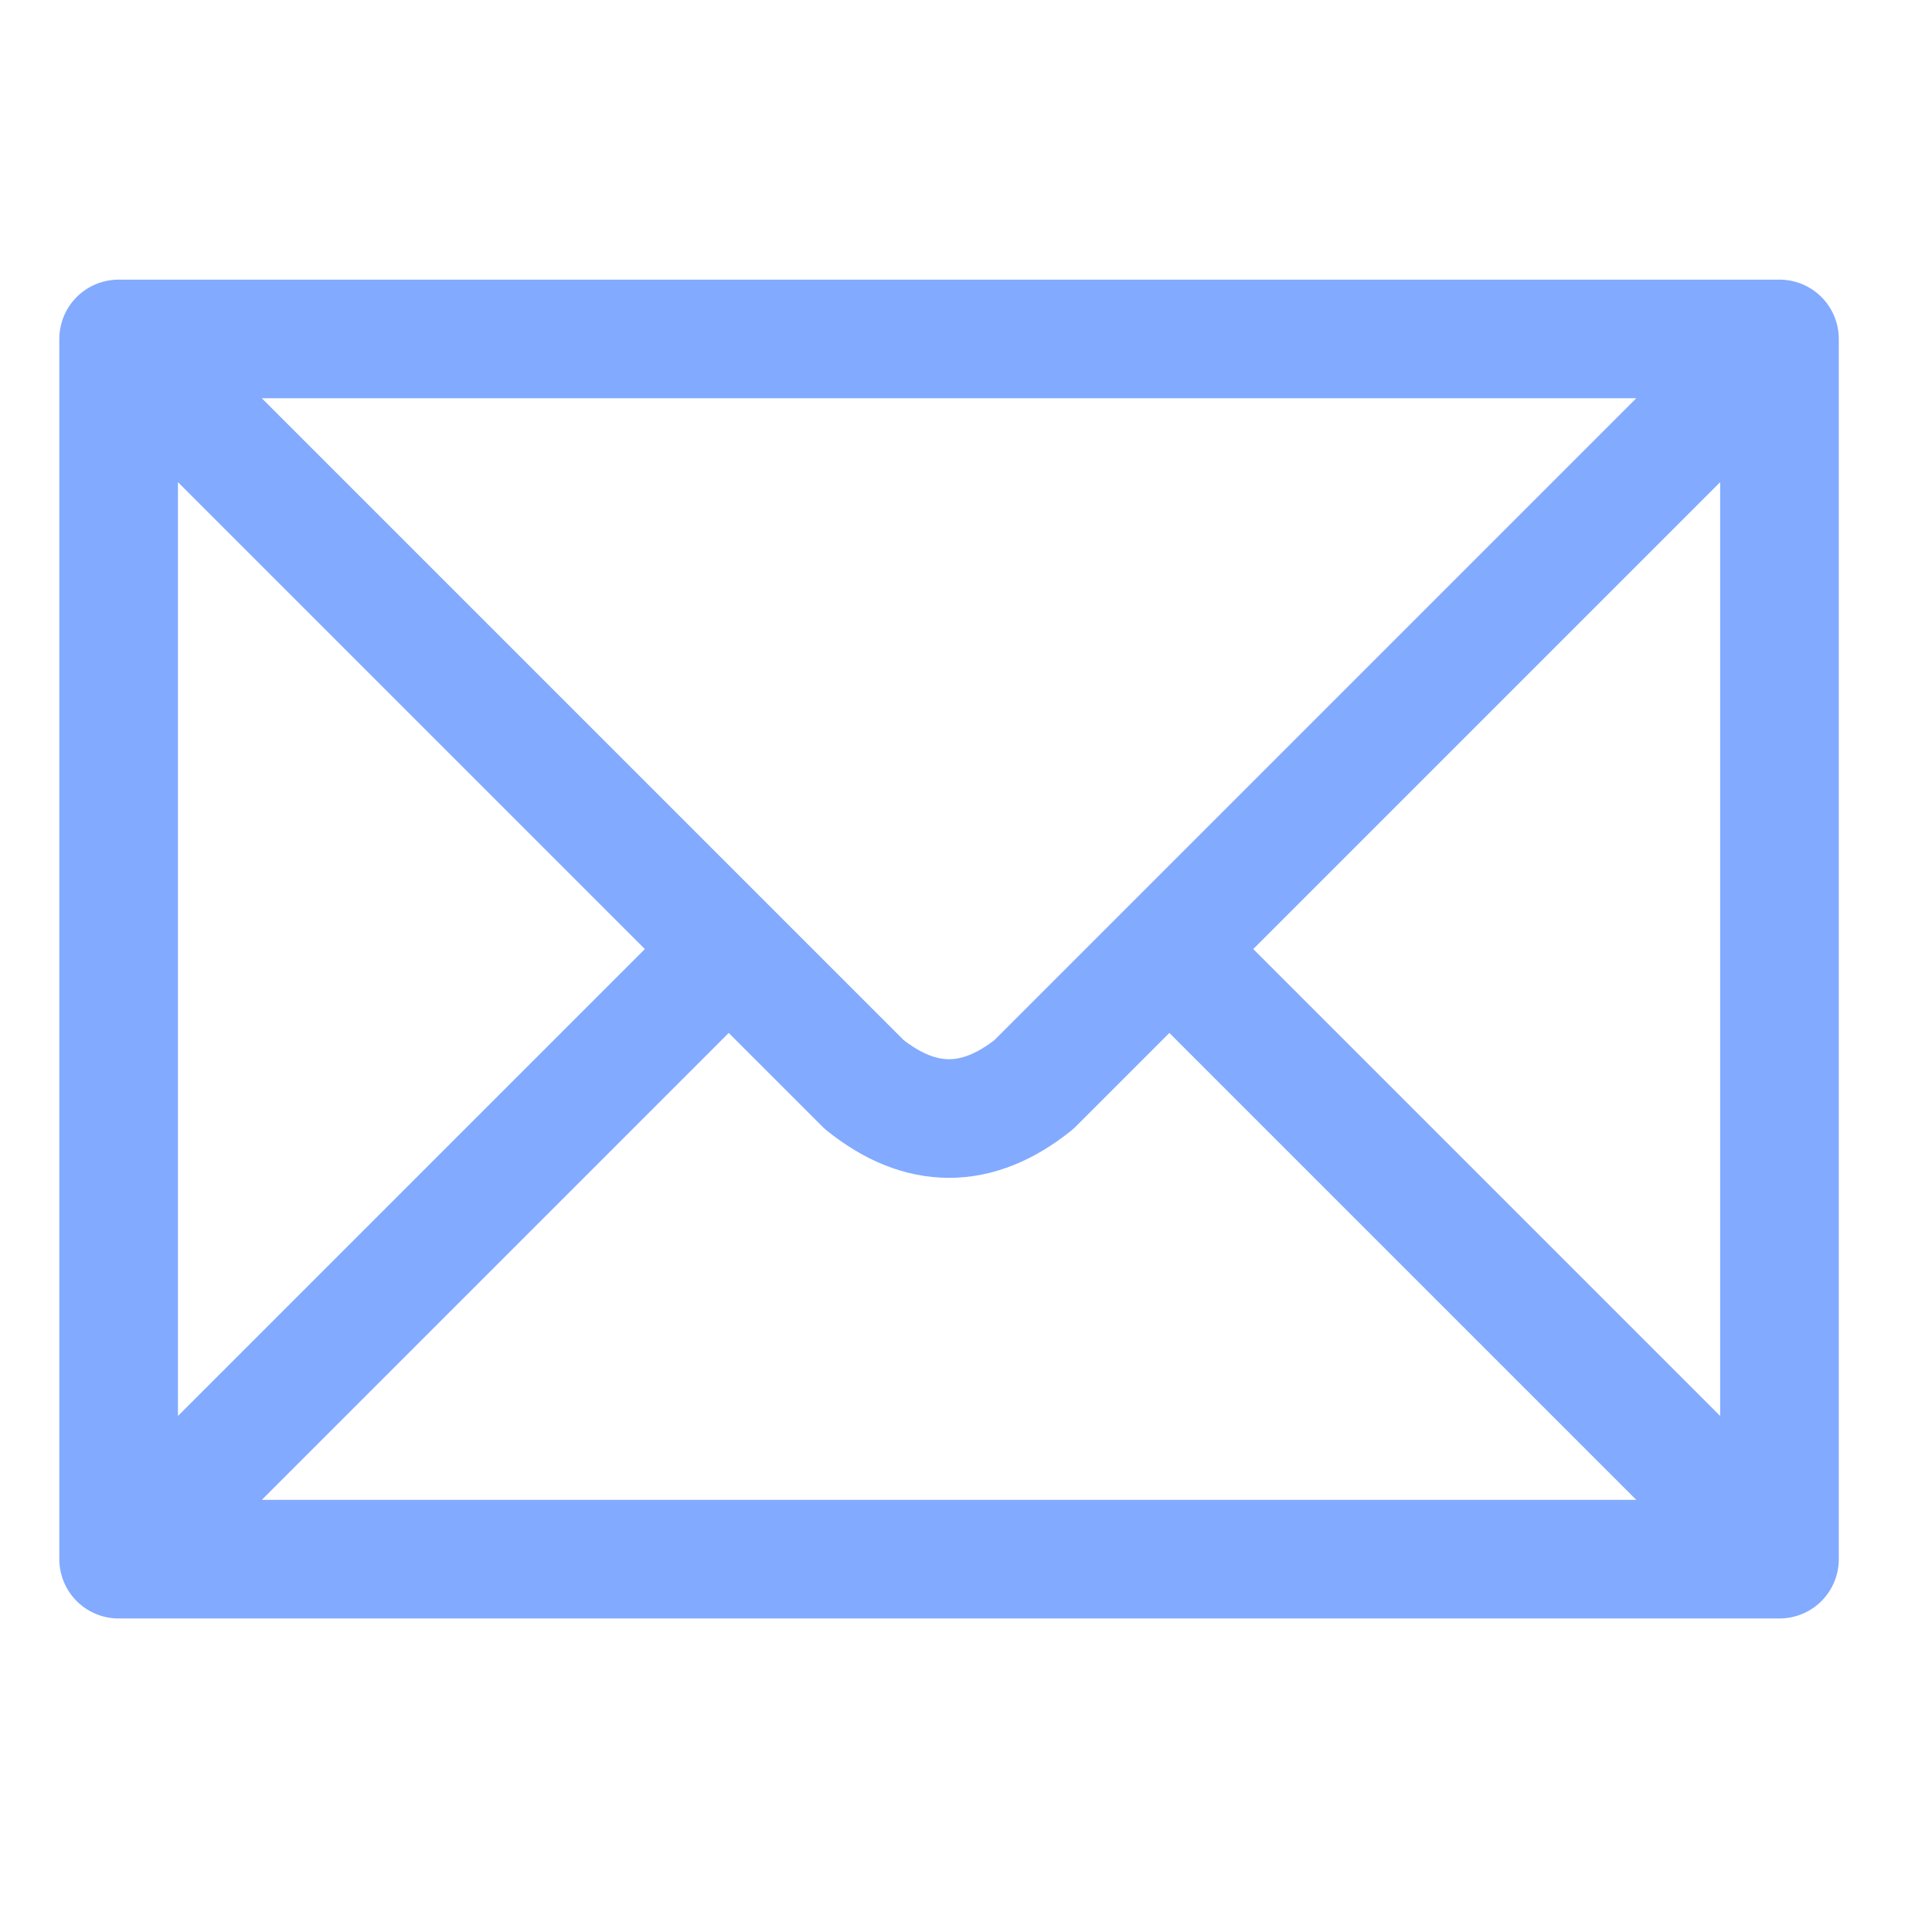 <svg xmlns="http://www.w3.org/2000/svg" xmlns:xlink="http://www.w3.org/1999/xlink" width="114" height="114" id="svg861"><defs id="defs865"></defs><path d=" M 7 20 L 105 20 L 105 92 L 7 92 Z M 7 20 L 51 64 C 54.333 66.667 57.667 66.667 61 64 L 105 20 M 7 92 L 43 56 M 69 56 L 105 92" id="path859" stroke="#82AAFF" stroke-width="7" stroke-linecap="round" stroke-linejoin="round" stroke-dasharray="" stroke-dashoffset="1" stroke-opacity="1" fill="none"></path></svg>
